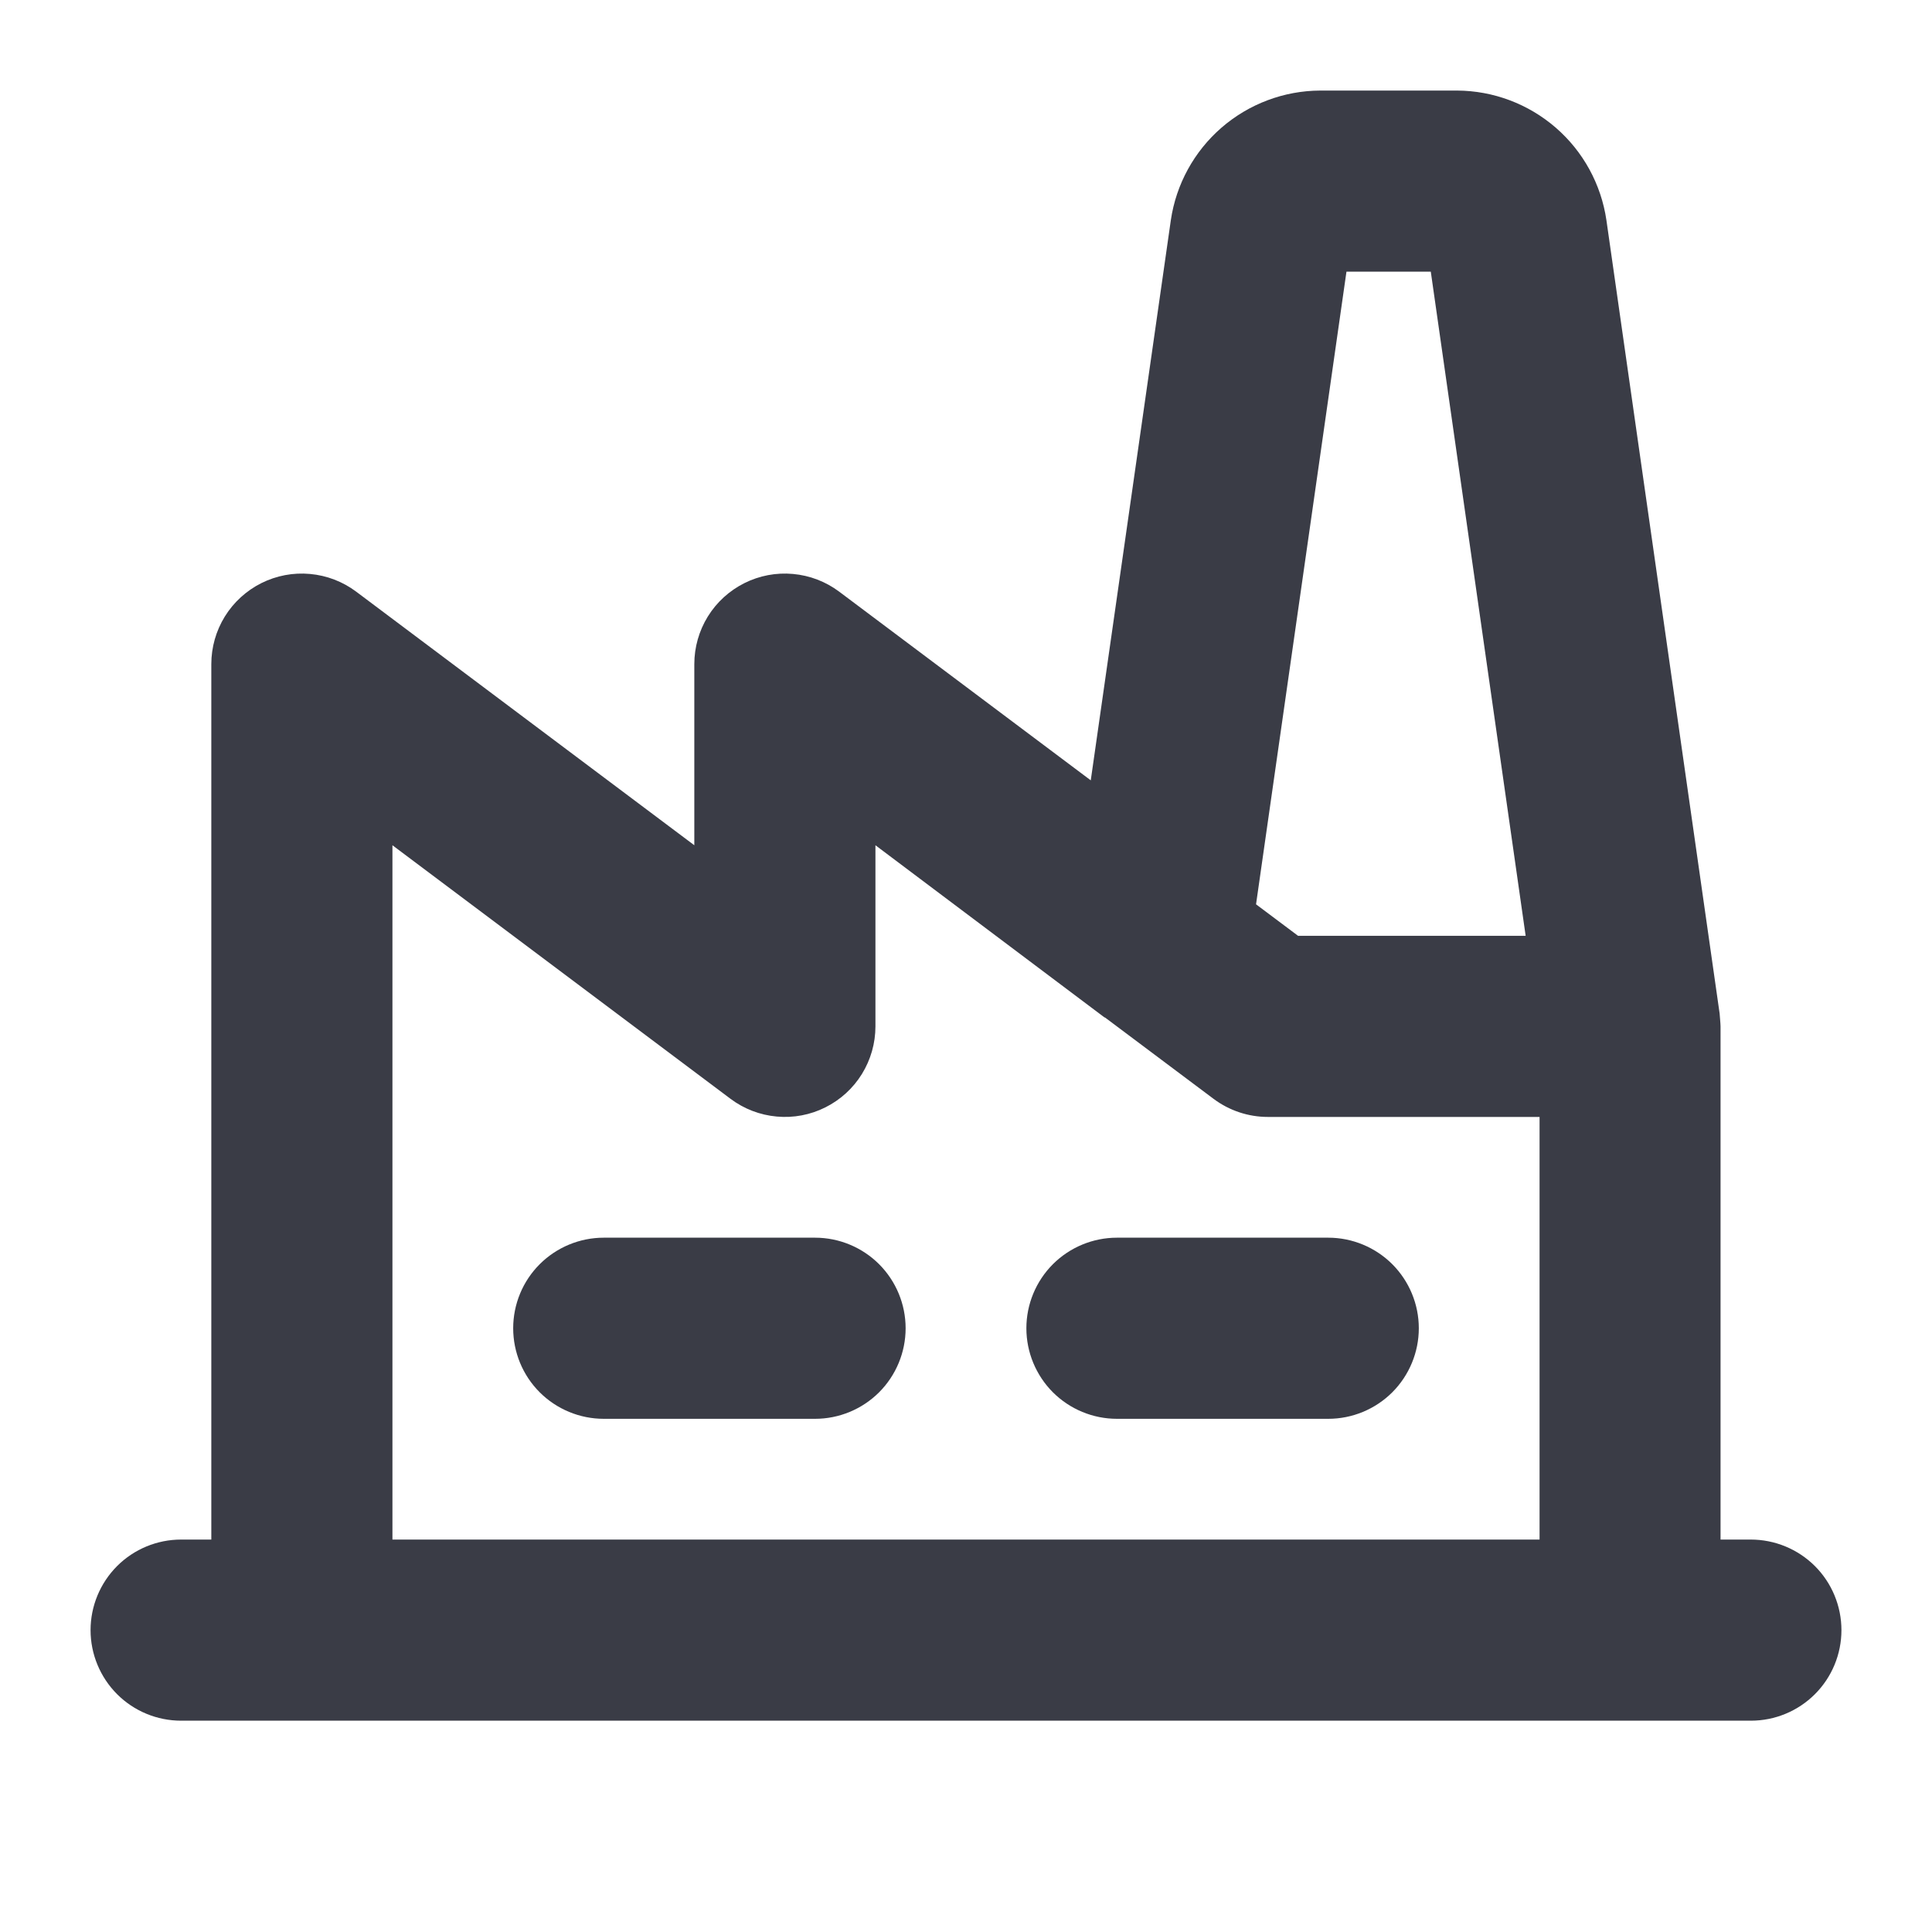 <svg width="40" height="40" viewBox="0 0 40 40" fill="none" xmlns="http://www.w3.org/2000/svg">
<path d="M18.75 27.5C18.75 27.997 18.552 28.474 18.201 28.826C17.849 29.177 17.372 29.375 16.875 29.375H12.5C12.003 29.375 11.526 29.177 11.174 28.826C10.822 28.474 10.625 27.997 10.625 27.5C10.625 27.003 10.822 26.526 11.174 26.174C11.526 25.823 12.003 25.625 12.5 25.625H16.875C17.372 25.625 17.849 25.823 18.201 26.174C18.552 26.526 18.75 27.003 18.75 27.5ZM27.5 25.625H23.125C22.628 25.625 22.151 25.823 21.799 26.174C21.448 26.526 21.25 27.003 21.25 27.5C21.25 27.997 21.448 28.474 21.799 28.826C22.151 29.177 22.628 29.375 23.125 29.375H27.5C27.997 29.375 28.474 29.177 28.826 28.826C29.177 28.474 29.375 27.997 29.375 27.5C29.375 27.003 29.177 26.526 28.826 26.174C28.474 25.823 27.997 25.625 27.5 25.625ZM38.125 33.75C38.125 34.247 37.928 34.724 37.576 35.076C37.224 35.428 36.747 35.625 36.25 35.625H3.75C3.253 35.625 2.776 35.428 2.424 35.076C2.073 34.724 1.875 34.247 1.875 33.75C1.875 33.253 2.073 32.776 2.424 32.424C2.776 32.072 3.253 31.875 3.75 31.875H4.375V13.75C4.375 13.402 4.472 13.06 4.655 12.764C4.838 12.468 5.1 12.229 5.411 12.073C5.723 11.917 6.072 11.851 6.418 11.883C6.765 11.914 7.096 12.041 7.375 12.25L14.375 17.5V13.75C14.375 13.402 14.472 13.06 14.655 12.764C14.838 12.468 15.1 12.229 15.412 12.073C15.723 11.917 16.072 11.851 16.418 11.883C16.765 11.914 17.096 12.041 17.375 12.25L22.583 16.156L24.241 4.558C24.35 3.815 24.723 3.135 25.29 2.643C25.858 2.151 26.583 1.878 27.334 1.875H30.166C30.917 1.878 31.642 2.151 32.21 2.643C32.778 3.135 33.15 3.815 33.259 4.558L35.603 20.984C35.603 21 35.622 21.194 35.622 21.25V31.875H36.247C36.493 31.875 36.737 31.923 36.965 32.017C37.193 32.111 37.4 32.249 37.575 32.423C37.749 32.597 37.888 32.804 37.982 33.032C38.076 33.259 38.125 33.504 38.125 33.75ZM26.005 18.723L26.875 19.375H31.587L29.623 5.625H27.877L26.005 18.723ZM8.125 31.875H31.875V23.125H26.25C25.844 23.125 25.45 22.993 25.125 22.75L22.878 21.066H22.869L18.125 17.5V21.25C18.125 21.598 18.028 21.939 17.845 22.236C17.662 22.532 17.4 22.771 17.088 22.927C16.777 23.083 16.428 23.149 16.082 23.117C15.735 23.086 15.404 22.959 15.125 22.75L8.125 17.5V31.875Z" fill="#3A3C46"></path>
</svg>
